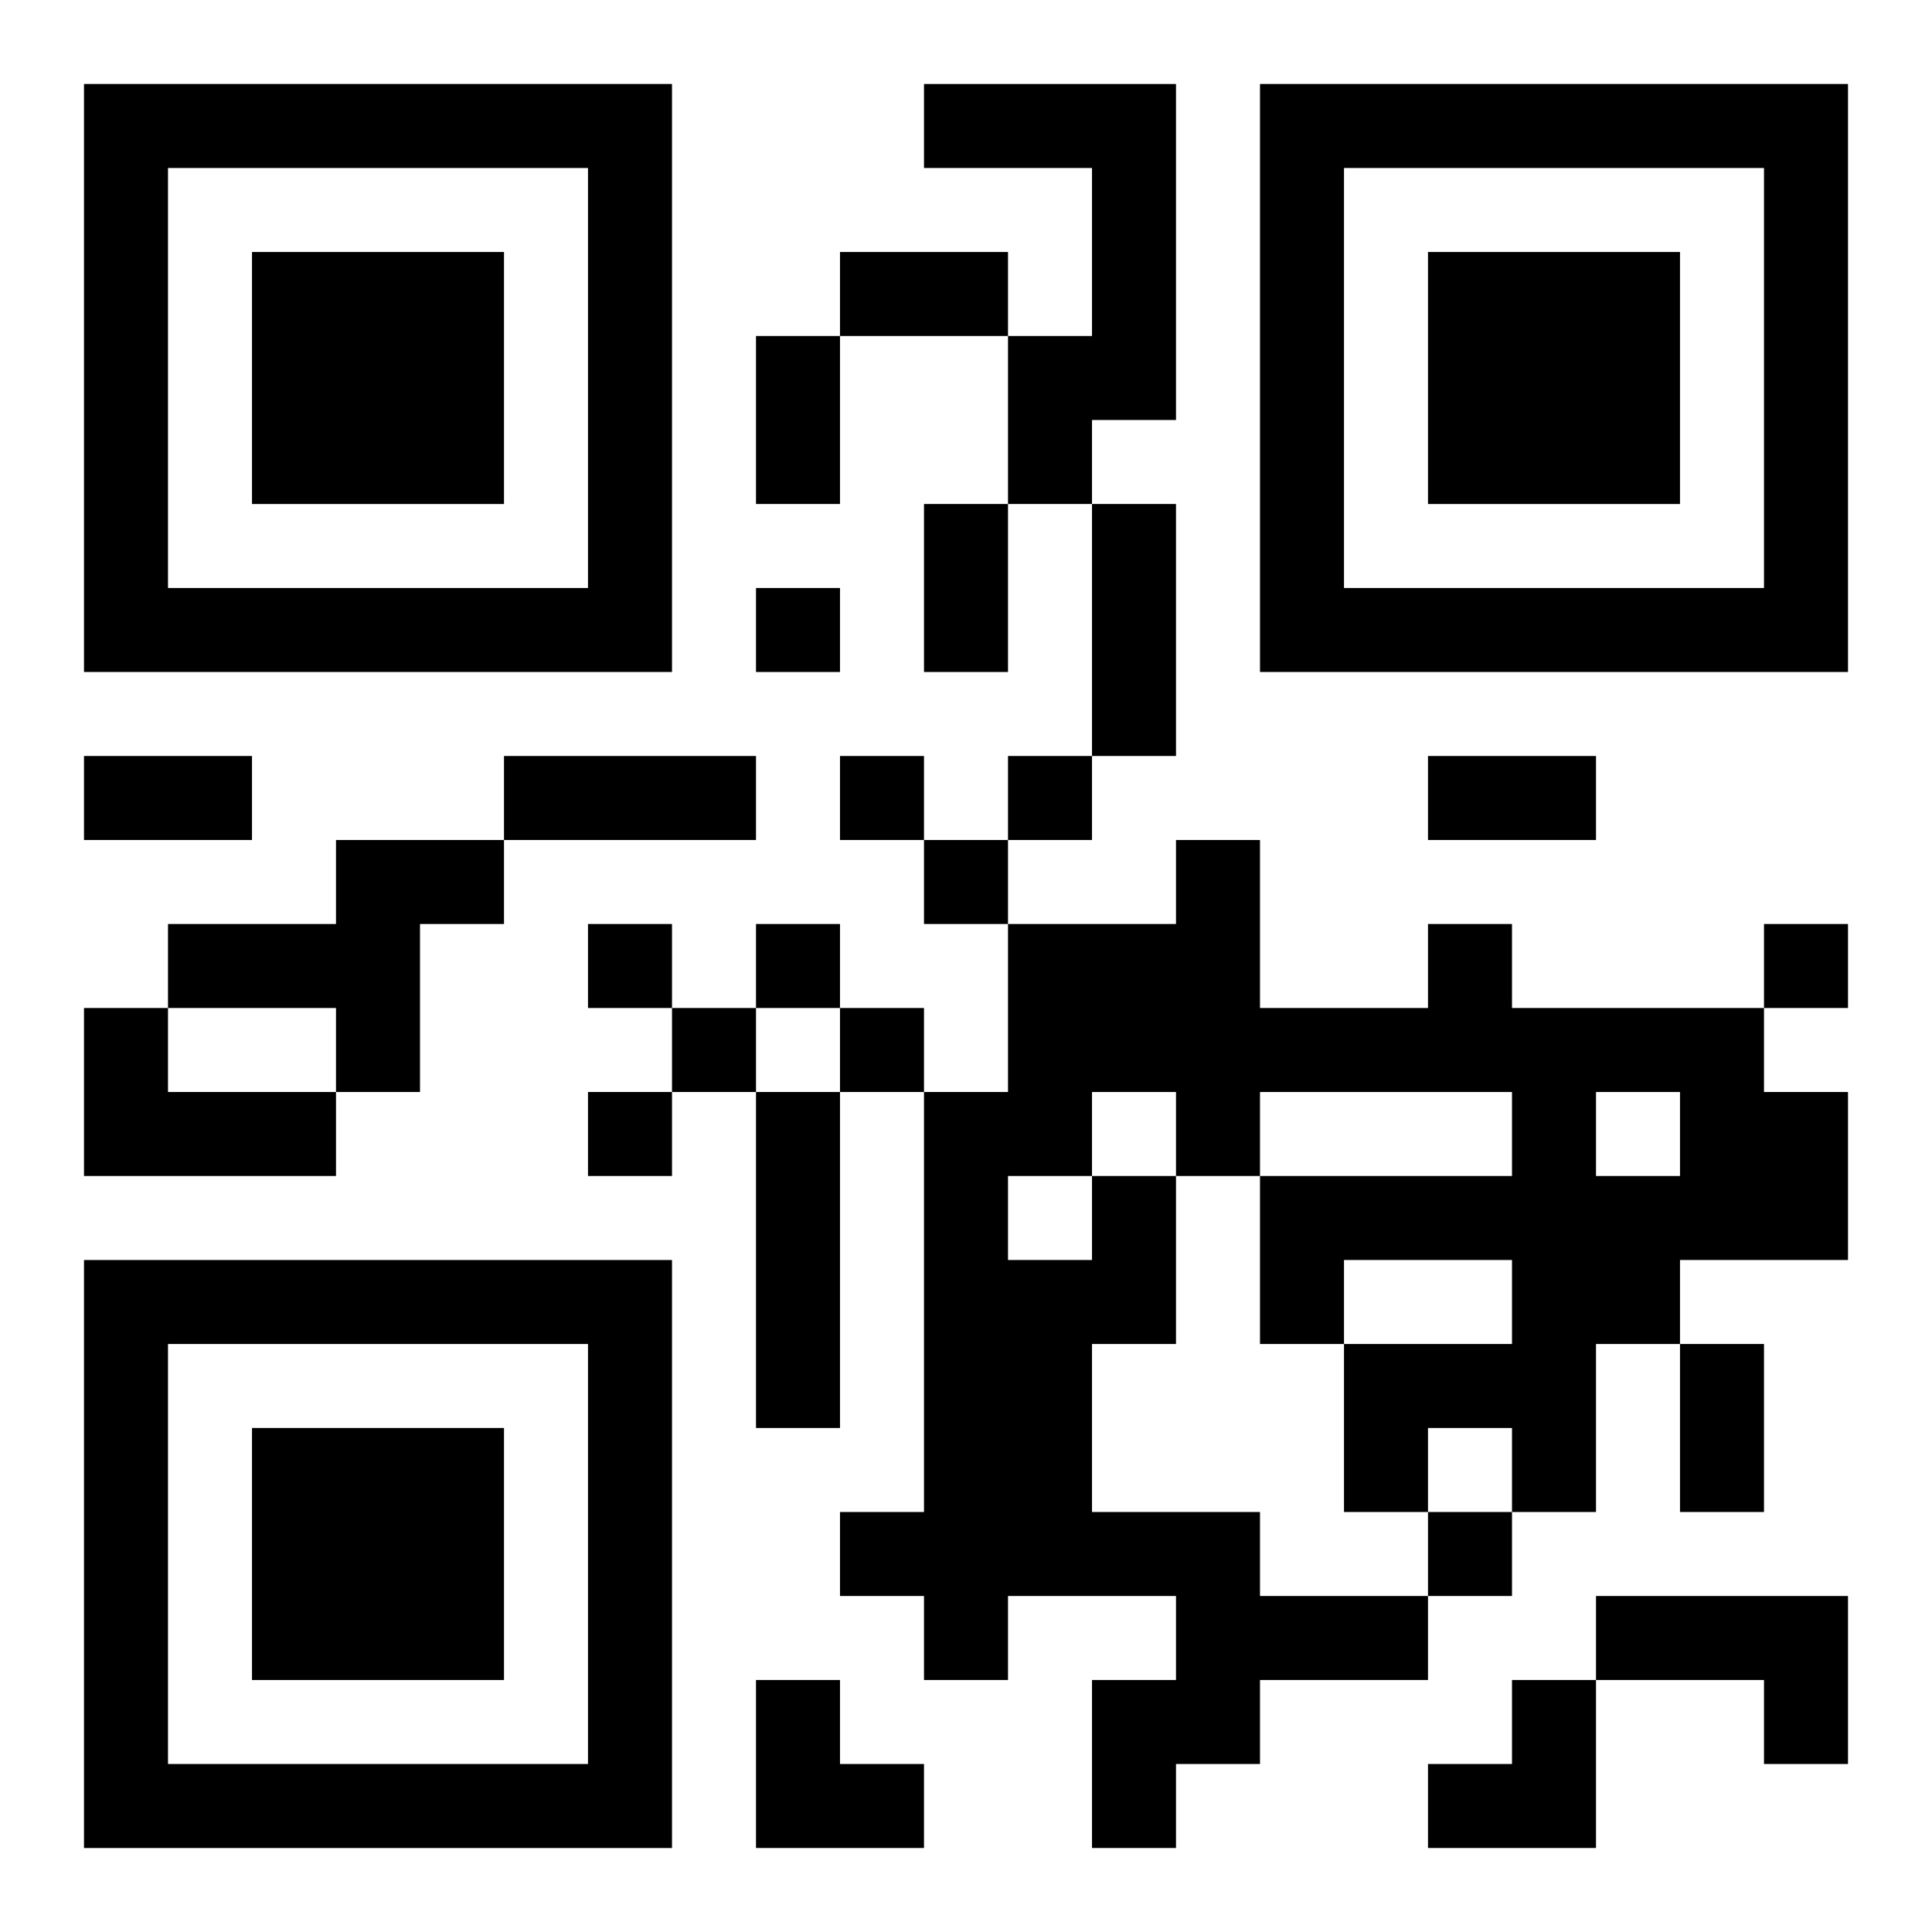 <?xml version="1.0" encoding="UTF-8"?>
<svg width="250" height="250" baseProfile="full" version="1.1" viewBox="-1 -1 23 23" xmlns="http://www.w3.org/2000/svg" xmlns:xlink="http://www.w3.org/1999/xlink"><symbol id="a"><path d="m0 7v7h7v-7h-7zm1 1h5v5h-5v-5zm1 1v3h3v-3h-3z"/></symbol><use y="-7" xlink:href="#a"/><use y="7" xlink:href="#a"/><use x="14" y="-7" xlink:href="#a"/><path d="m10 0h3v4h-1v1h-1v-2h1v-2h-2v-1m-7 9h2v1h-1v2h-1v-1h-2v-1h2v-1m-3 2h1v1h2v1h-3v-2m8 1h1v4h-1v-4m4 1h1v2h-1v2h2v1h2v1h-2v1h-1v1h-1v-2h1v-1h-2v1h-1v-1h-1v-1h1v-5h1v-2h2v-1h1v2h2v-1h1v1h3v1h1v2h-2v1h-1v2h-1v-1h-1v1h-1v-2h2v-1h-2v1h-1v-2h3v-1h-3v1h-1v-1h-1v1m6-1v1h1v-1h-1m-7 1v1h1v-1h-1m7 5h3v2h-1v-1h-2v-1m-10-12v1h1v-1h-1m1 2v1h1v-1h-1m2 0v1h1v-1h-1m-1 1v1h1v-1h-1m-4 1v1h1v-1h-1m2 0v1h1v-1h-1m12 0v1h1v-1h-1m-13 1v1h1v-1h-1m2 0v1h1v-1h-1m-3 1v1h1v-1h-1m10 5v1h1v-1h-1m-7-15h2v1h-2v-1m-1 1h1v2h-1v-2m2 2h1v2h-1v-2m2 0h1v3h-1v-3m-12 3h2v1h-2v-1m5 0h3v1h-3v-1m11 0h2v1h-2v-1m3 7h1v2h-1v-2m-11 4h1v1h1v1h-2zm8 0m1 0h1v2h-2v-1h1z"/></svg>
